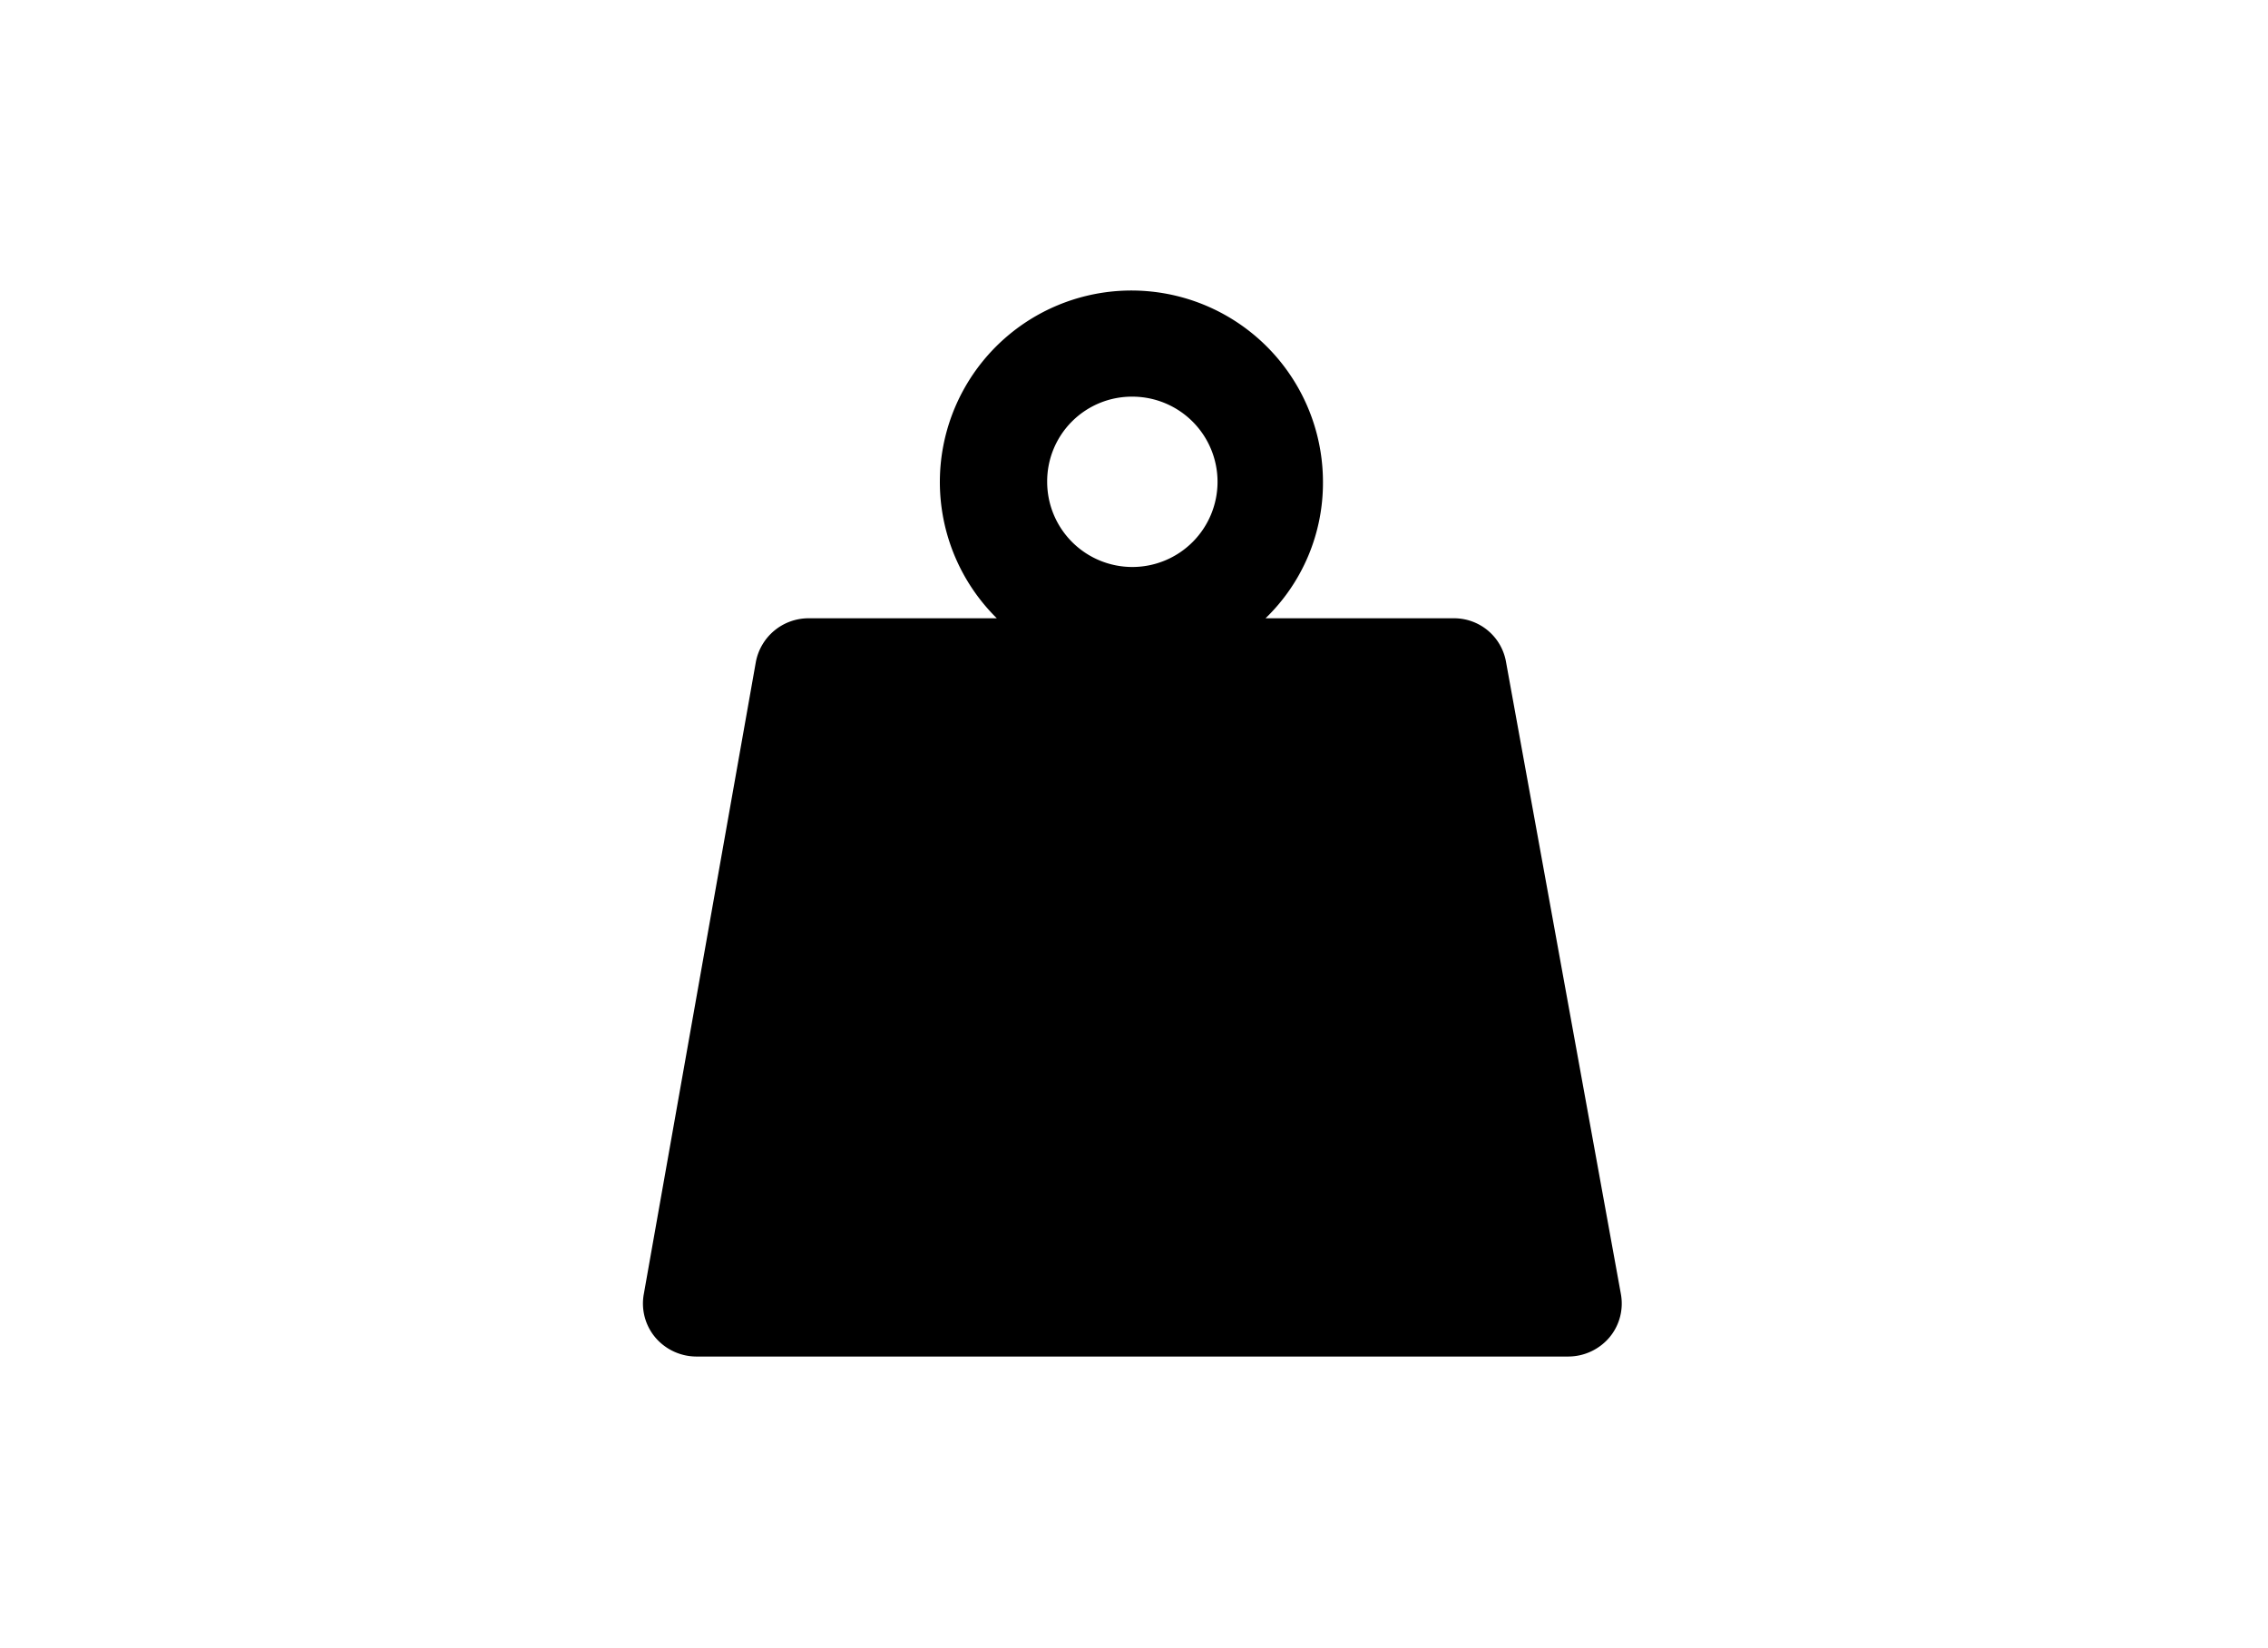 <svg xmlns="http://www.w3.org/2000/svg" xmlns:xlink="http://www.w3.org/1999/xlink" viewBox="0 0 48.19 35.02"><defs><style>.cls-1{fill:none;}.cls-2{clip-path:url(#clip-path);}.cls-3{fill:#dadada;}.cls-4{clip-path:url(#clip-path-2);}</style><clipPath id="clip-path"><rect class="cls-1" x="327.62" y="129.37" width="688.29" height="811.02"/></clipPath><clipPath id="clip-path-2"><rect class="cls-1" x="13.66" y="6.17" width="20.87" height="22.68"/></clipPath></defs><title>ico_05_Packing kg</title><g id="pag_21" data-name="pag 21"><g class="cls-2"><path class="cls-3" d="M411.81,43.89a299.76,299.76,0,0,1,33.73-4.35C542.89,32.85,599.8,63.73,630.4,90.83c29.06,25.74,40.54,53.05,43,59.62C701.61,134.18,887.54,27,891,25.83h0c3.21-.59,55.65,30.53,155.89,92.51l-1.69,2c-58.11-35.93-146.07-89.53-153.7-92.1-8.16,4.07-145.59,83.19-218.23,125.1l-1.57.91-.48-1.51c-.1-.31-10.24-31.26-43-60.23C598.06,65.75,541.85,35.3,445.6,41.92,349.15,48.56,240,110,165.35,160.41,84.42,215.08,25.6,268.88,25,269.41l-2-1.57c.58-.54,59.54-54.46,140.64-109.25C230.06,113.76,323.73,60.19,411.81,43.89Z"/><path class="cls-3" d="M411.14,33.73a298.1,298.1,0,0,1,33.75-4.35c98.34-6.77,155.35,24.69,185.86,52.26,29,26.19,40.18,54,42.58,60.67,39.39-23,214.61-125.15,216.94-125.9,1-.31,3.29-.8,155.68,94.9l-1.71,2c-58.15-36.52-145.7-91-153.5-94.44-8.67,4.64-145.15,84.14-217.5,126.34l-1.6.94-.47-1.55c-.09-.31-9.9-31.81-42.56-61.29C598.49,56.07,542.18,25.06,445,31.76c-186.63,12.8-419.77,229-422.1,231.15l-2-1.56C23.07,259.29,230.27,67.22,411.14,33.73Z"/><path class="cls-3" d="M410.51,23.56a297.3,297.3,0,0,1,33.72-4.35c99.34-6.83,156.46,25.19,186.88,53.25,28.87,26.63,39.82,54.87,42.15,61.71C754.3,86.38,888.38,7.35,889.53,7c.91-.23,2.1-.45,155.42,97.3l-1.72,1.94c-50.17-32-144.8-92.11-153.32-96.76C878.53,15.93,675.25,135.8,673.16,137l-1.62,1-.46-1.59c-.09-.31-9.56-32.35-42.13-62.35-30-27.67-86.45-59.23-184.66-52.47C255.78,34.55,23,254.19,20.69,256.41l-2-1.54C20.89,252.77,228,57.34,410.51,23.56Z"/><path class="cls-3" d="M409.87,13.39a296.5,296.5,0,0,1,33.71-4.34c100.33-6.9,157.55,25.68,187.89,54.23,28.77,27.08,39.45,55.78,41.72,62.75L889.31-2.79,1044,97.27l-1.74,1.93L889.12.14,671.43,129.9l-.44-1.62c-.09-.32-9.23-32.9-41.7-63.42C599.35,36.72,542.83,4.6,443.65,11.43,253.25,24.52,20.85,247.65,18.52,249.91l-2-1.53C18.71,246.26,225.75,47.47,409.87,13.39Z"/></g></g><g id="pag_11" data-name="pag 11"><g class="cls-4"><path d="M34.44,27.5,32,14.07a1.12,1.12,0,0,0-1.11-.93h-4a4,4,0,0,0,1.22-2.9,4.07,4.07,0,1,0-6.93,2.9h-4a1.14,1.14,0,0,0-1.12.93L13.68,27.5a1.12,1.12,0,0,0,.24.92,1.15,1.15,0,0,0,.87.41H33.32a1.15,1.15,0,0,0,.88-.41,1.12,1.12,0,0,0,.24-.92ZM24.06,8.43a1.81,1.81,0,1,1-1.81,1.81,1.8,1.8,0,0,1,1.81-1.81ZM28.91,23"/></g></g></svg>